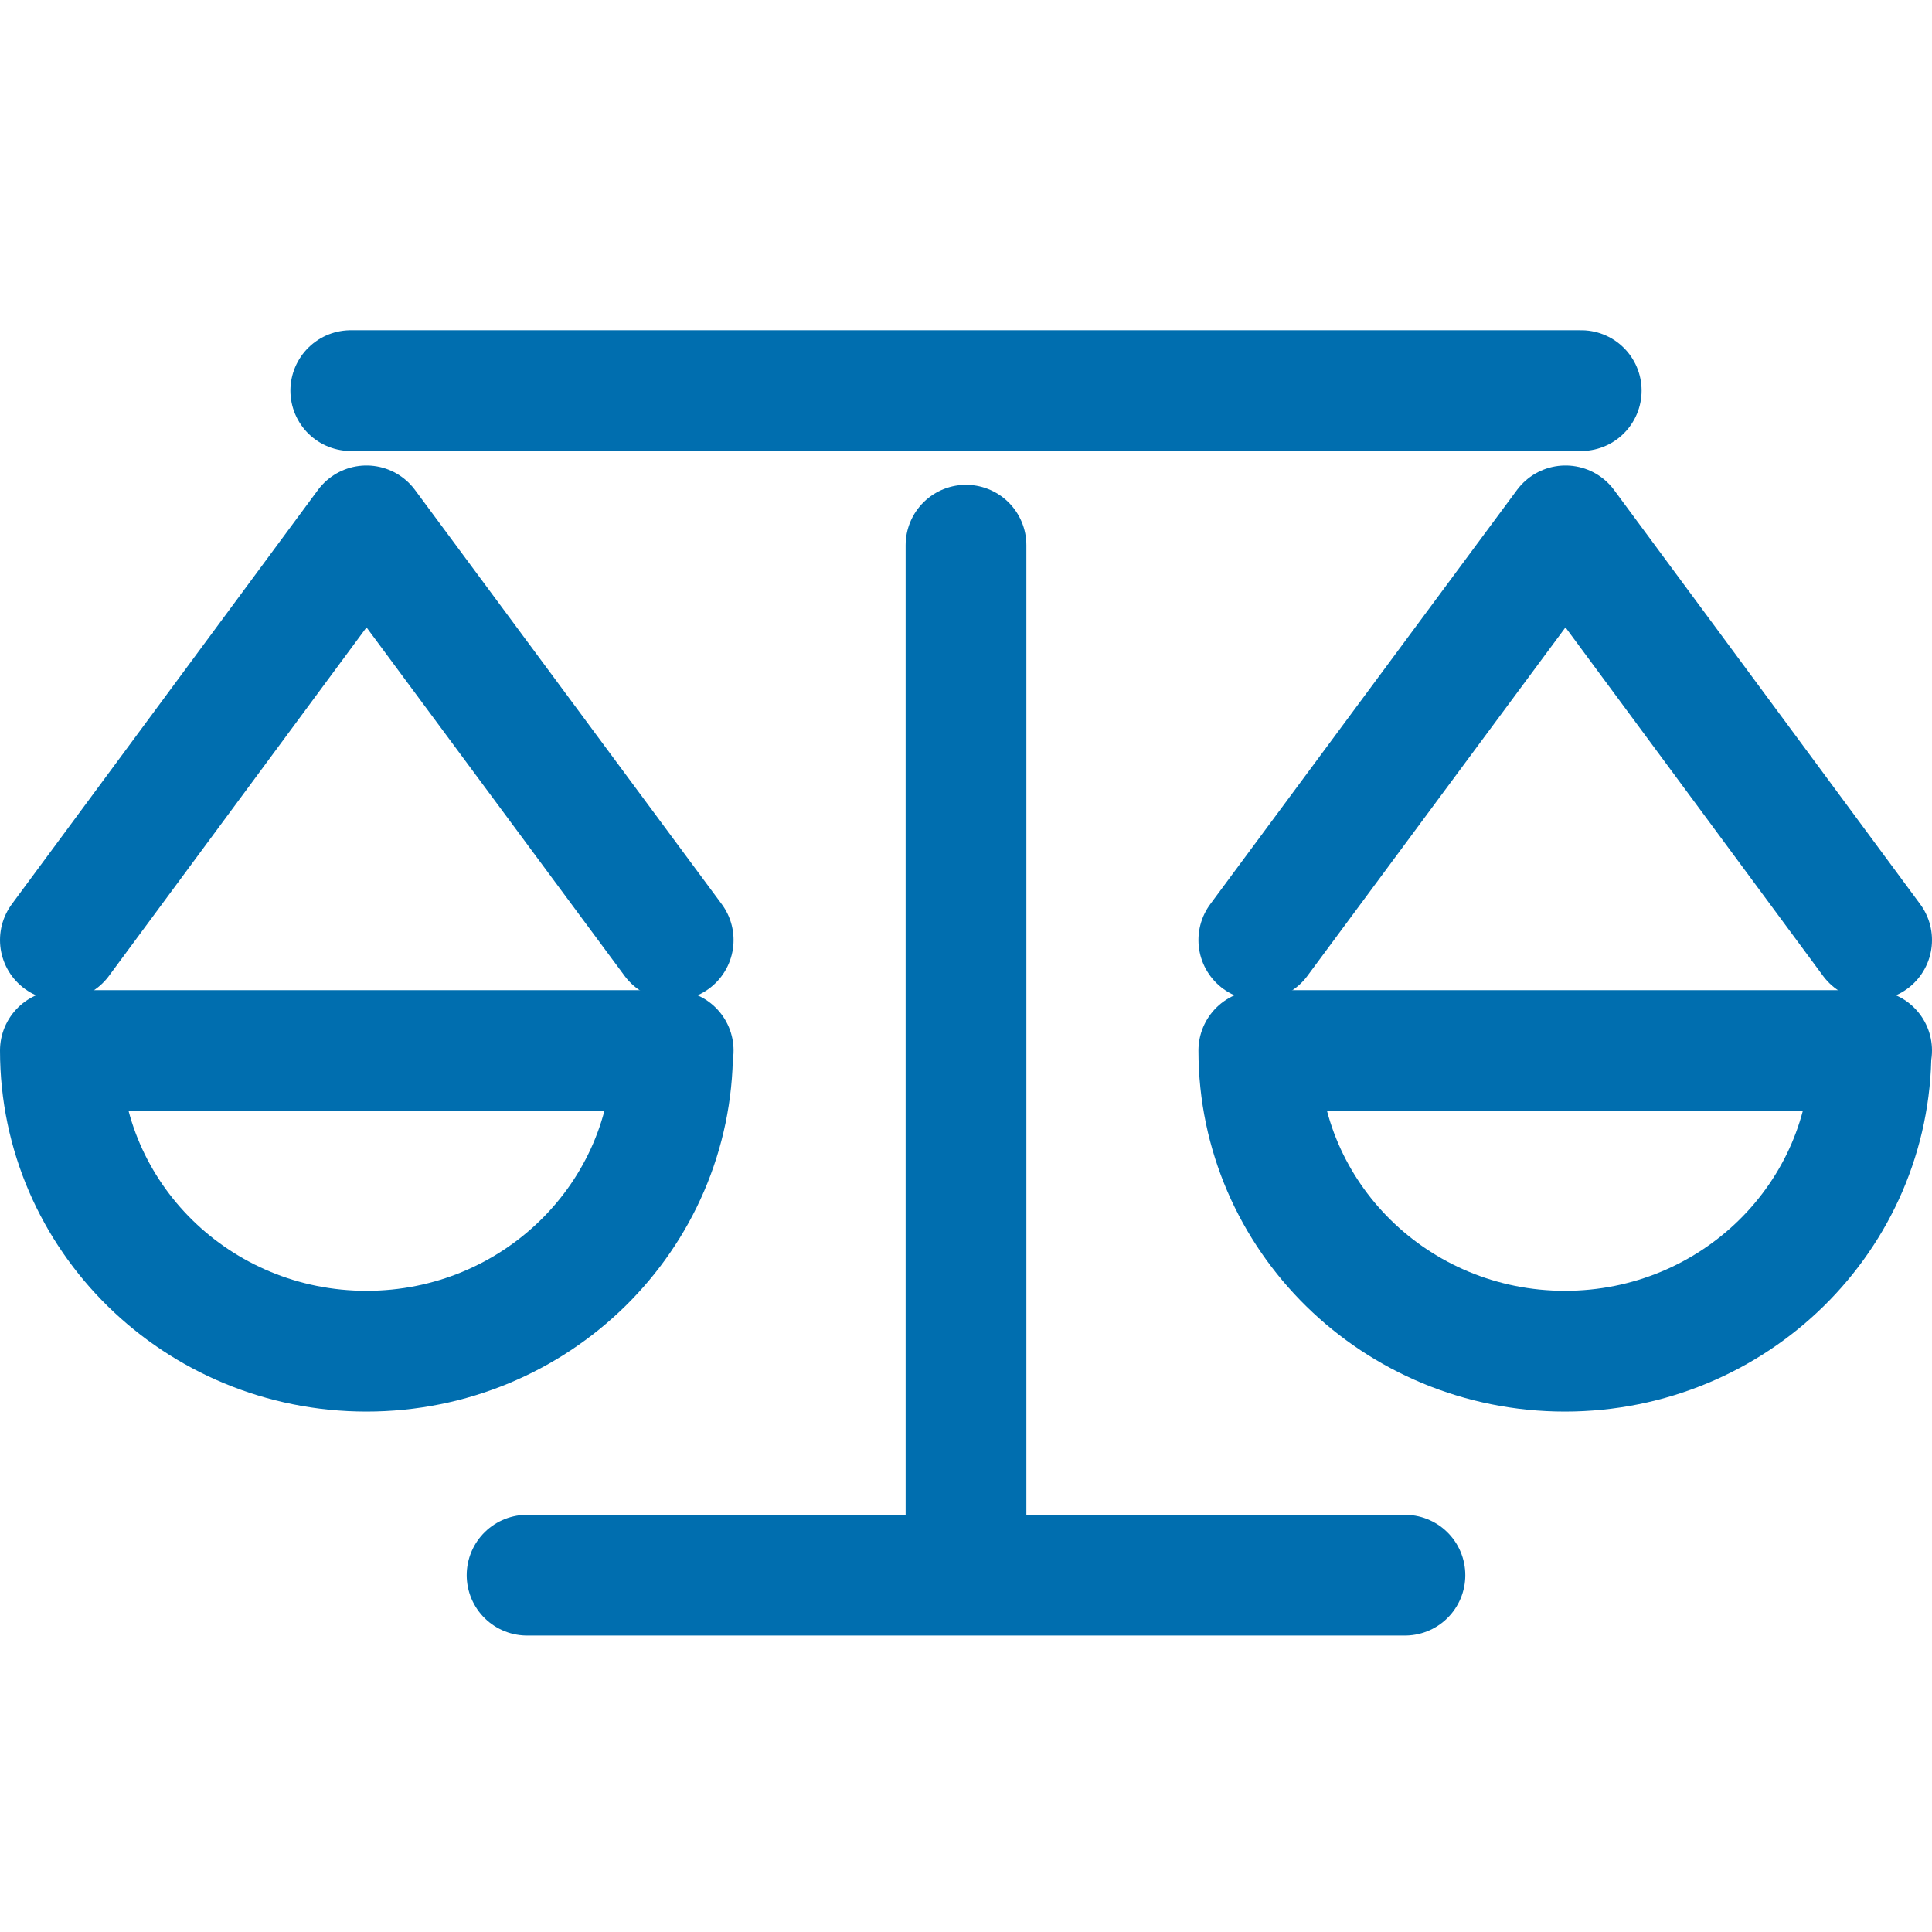 <?xml version="1.0" encoding="UTF-8"?>
<svg id="Layer_1" xmlns="http://www.w3.org/2000/svg" viewBox="0 0 32 32"><defs><style>.cls-1,.cls-2{fill:none;stroke:#006eaf;stroke-linecap:round;stroke-width:2px;}.cls-2{stroke-linejoin:round;}</style></defs><line class="cls-1" x1="16" y1="9.03" x2="16" y2="25.32"/><line class="cls-1" x1="5.81" y1="6.47" x2="26.19" y2="6.47"/><line class="cls-1" x1="8.73" y1="26.09" x2="23.27" y2="26.09"/><path class="cls-2" d="M11.15,17.4H1c0,2.75,2.27,4.98,5.07,4.98s5.07-2.23,5.07-4.98Z"/><polyline class="cls-2" points="11.15 15.57 6.07 8.71 1 15.57"/><path class="cls-2" d="M31,17.4h-10.15c0,2.75,2.27,4.98,5.07,4.98s5.07-2.23,5.07-4.98Z"/><polyline class="cls-2" points="31 15.57 25.93 8.71 20.85 15.57"/></svg>